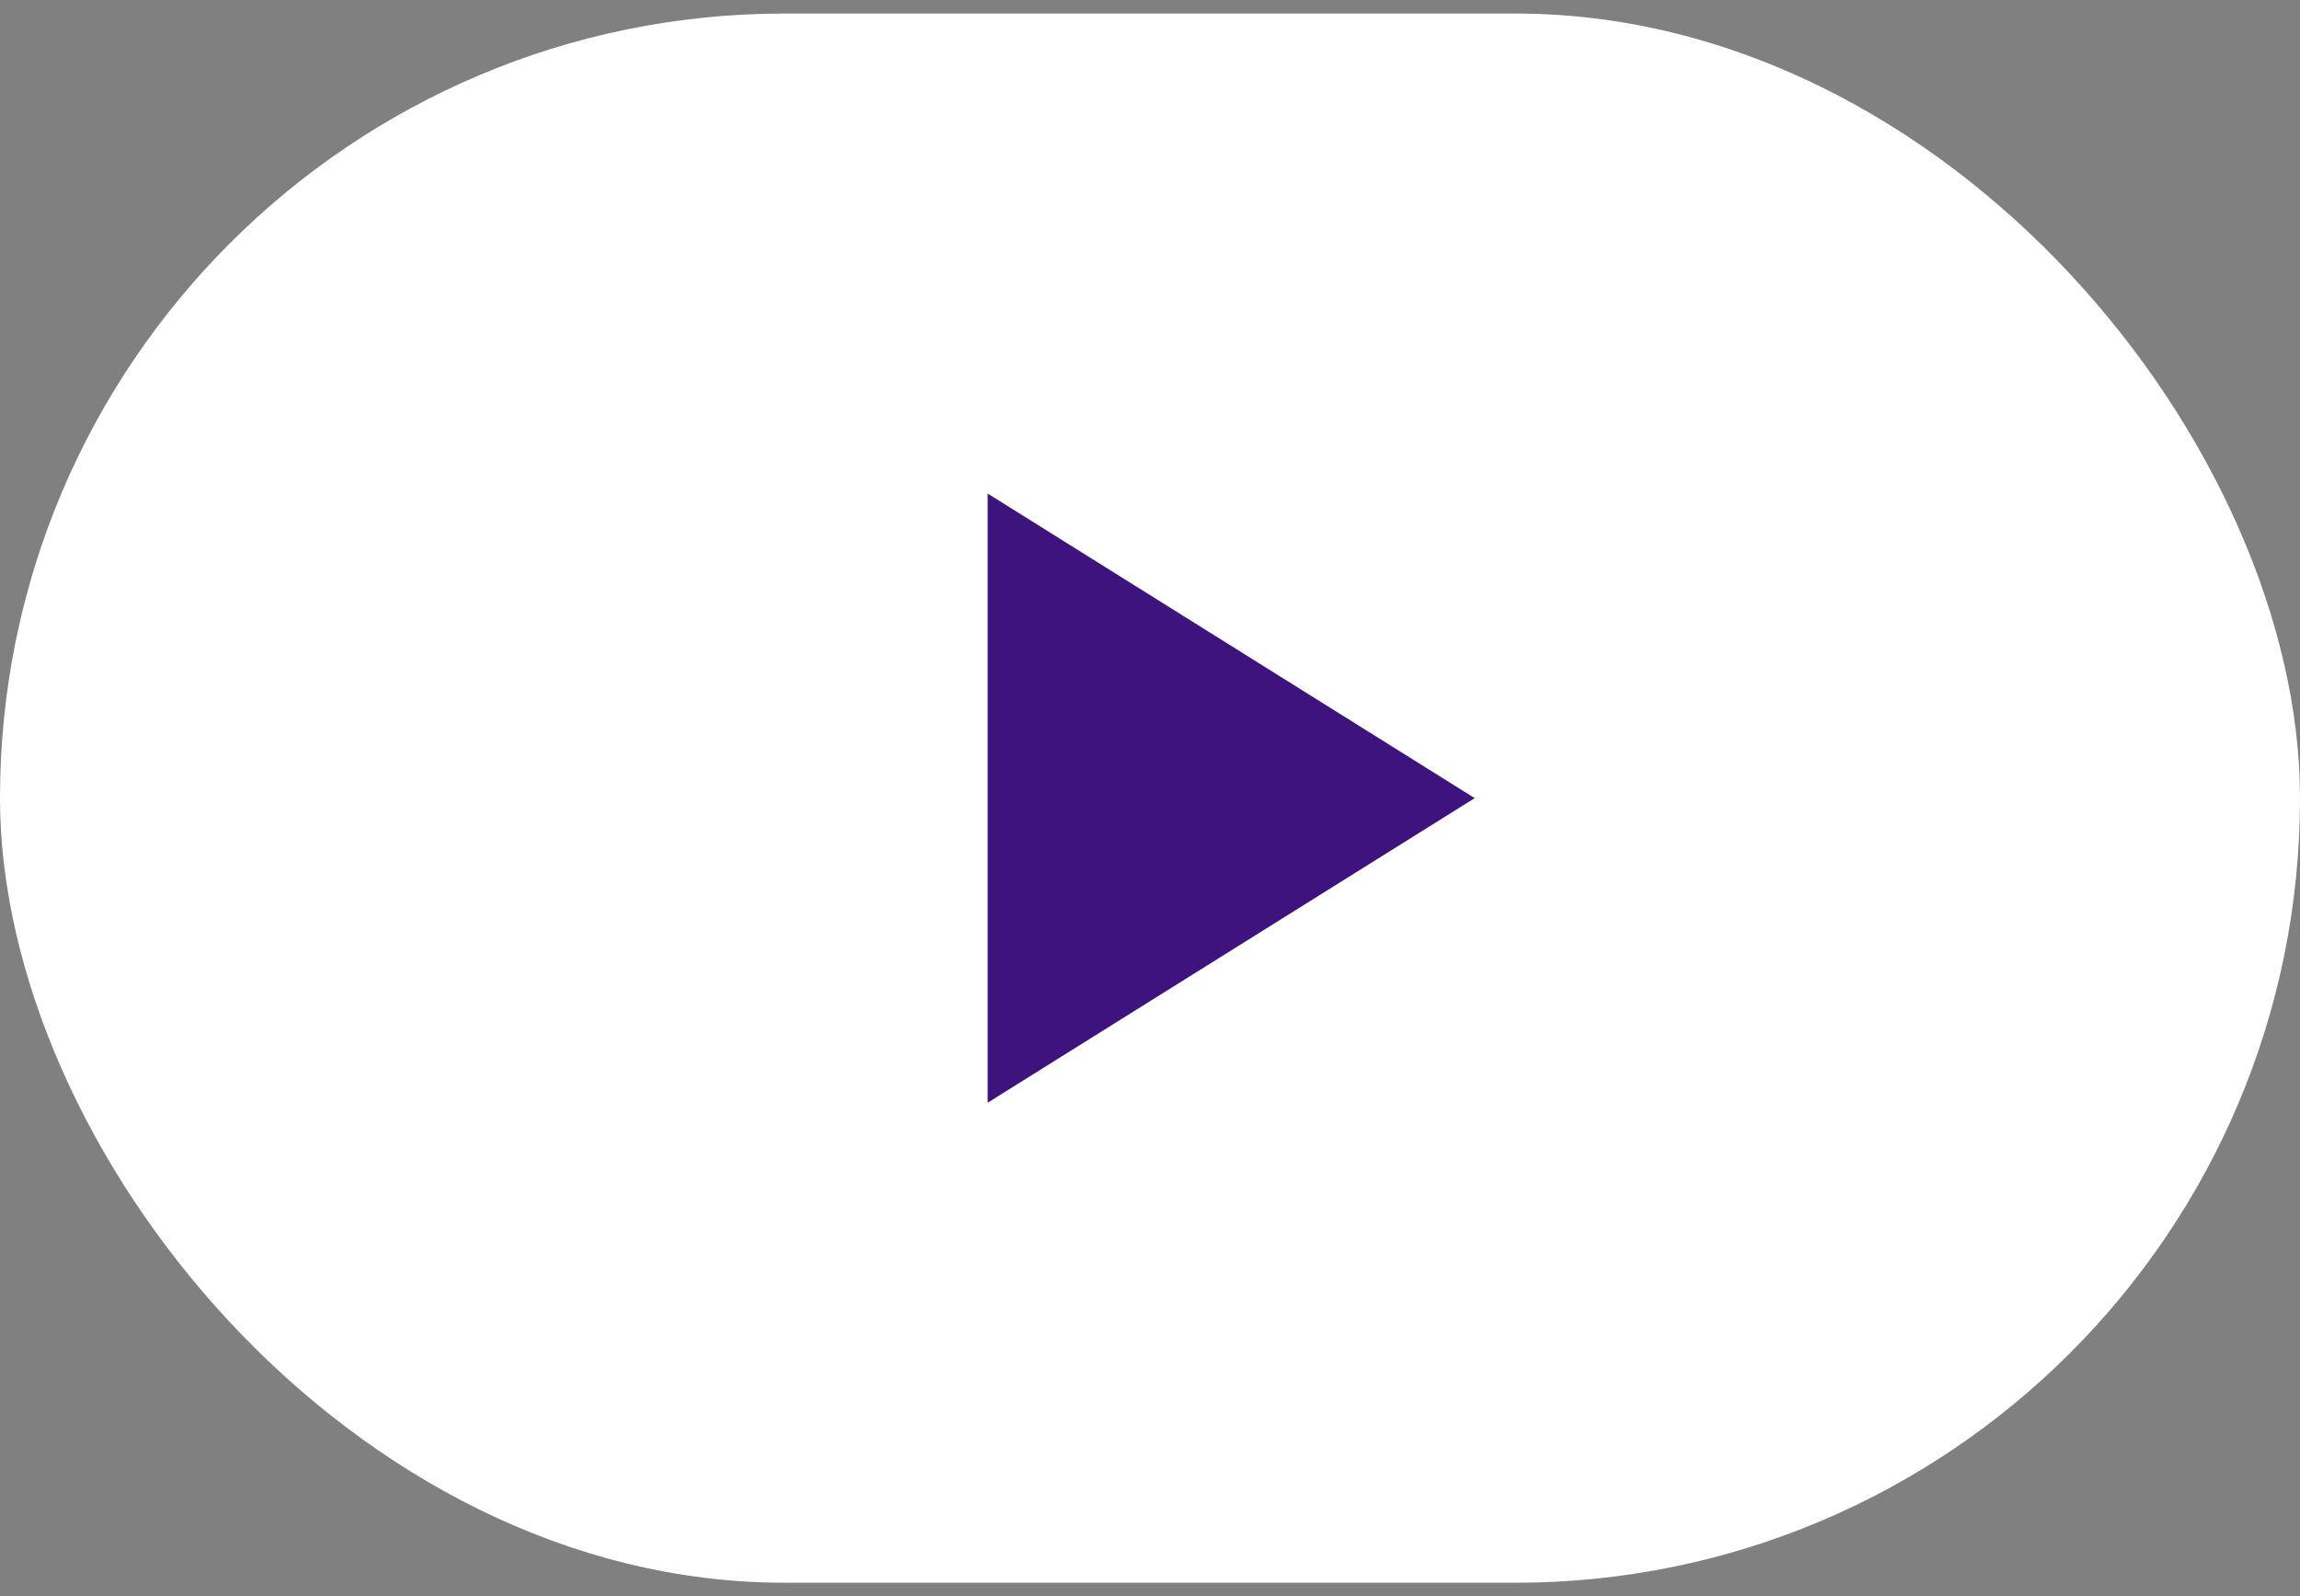 <svg width="85" height="59" viewBox="0 0 85 59" fill="none" xmlns="http://www.w3.org/2000/svg">
<rect x="0" y="0" width="85" height="59" fill="#808080" stroke="none"/>
<rect y="0.5" width="85" height="58" rx="29" fill="white"/>
<path d="M54.5 29.5L36.5 40.758L36.5 18.242L54.5 29.5Z" fill="#3F137D"/>
</svg>
